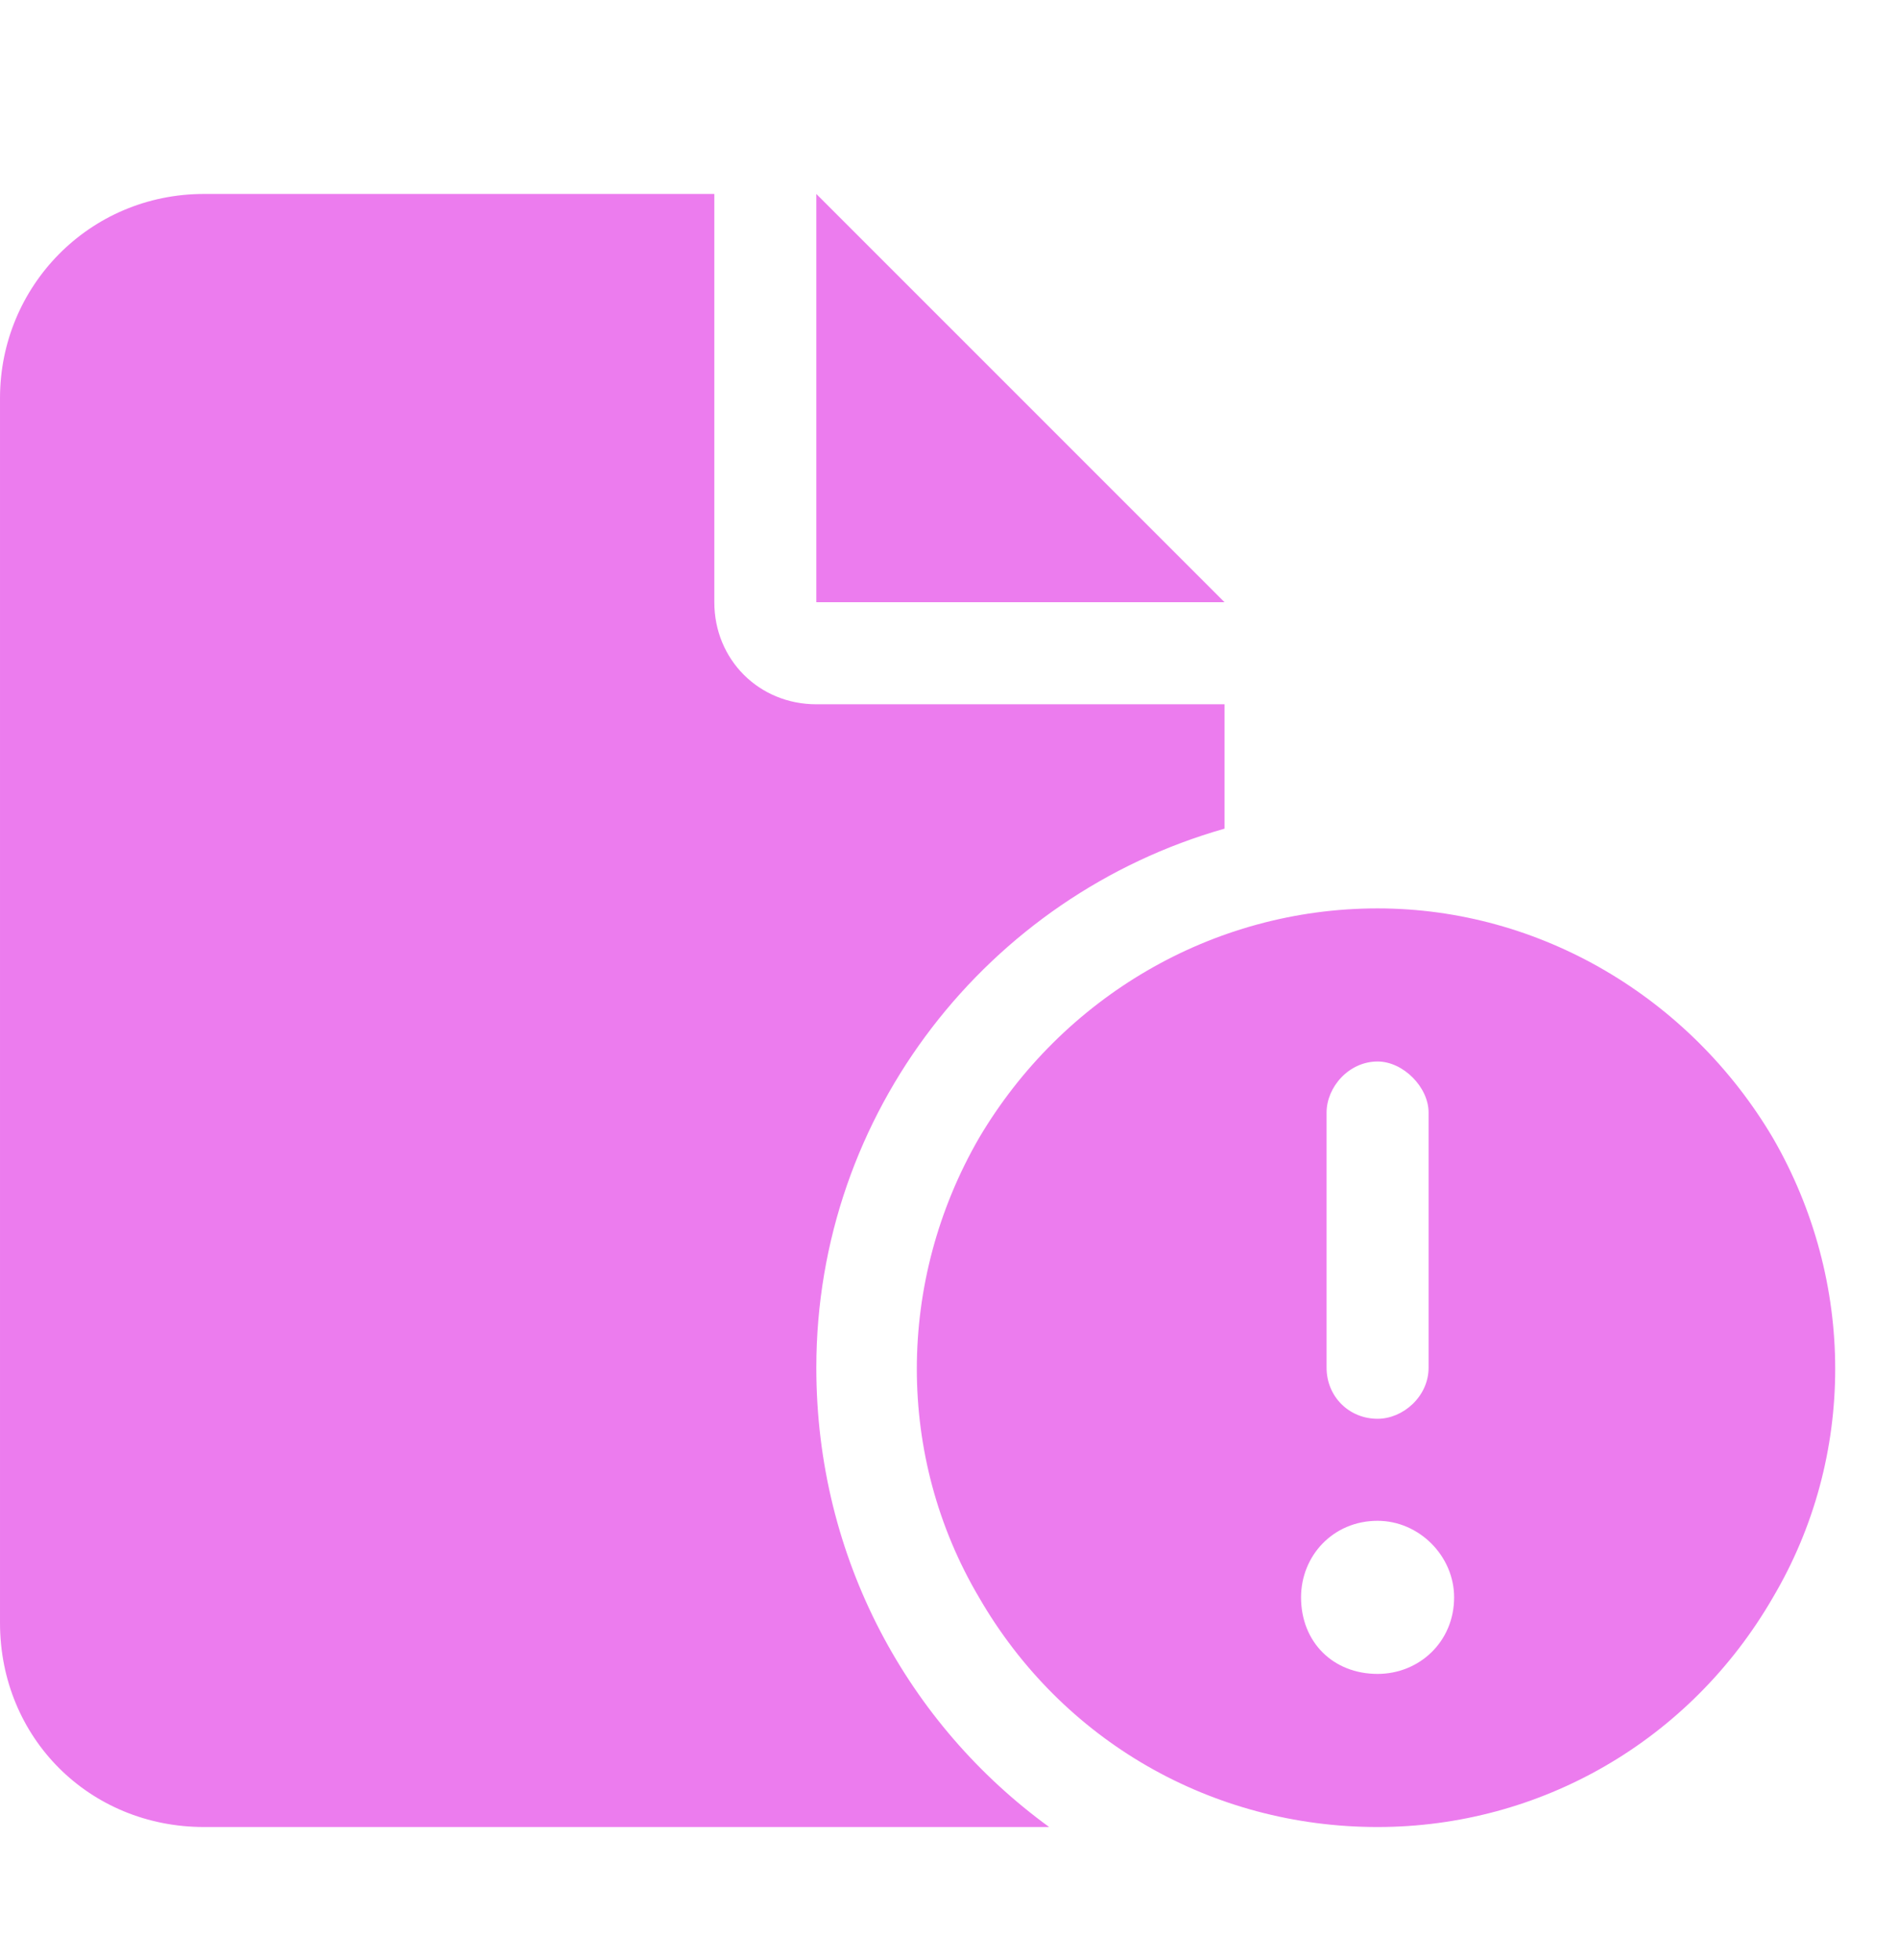 <svg width="31" height="32" viewBox="0 0 31 32" fill="none" xmlns="http://www.w3.org/2000/svg">
<path d="M8.10623e-05 6.5C8.10623e-05 4.677 1.458 3.167 3.333 3.167H11.667V9.833C11.667 10.771 12.396 11.5 13.333 11.5H20V13.531C16.146 14.625 13.333 18.167 13.333 22.333C13.333 25.458 14.844 28.167 17.136 29.833C16.979 29.833 16.823 29.833 16.667 29.833H3.333C1.458 29.833 8.10623e-05 28.375 8.10623e-05 26.5V6.5ZM20 9.833H13.333V3.167L20 9.833ZM22.5 14.833C25.156 14.833 27.604 16.292 28.958 18.583C30.313 20.927 30.313 23.792 28.958 26.083C27.604 28.427 25.156 29.833 22.5 29.833C19.792 29.833 17.344 28.427 15.99 26.083C14.636 23.792 14.636 20.927 15.99 18.583C17.344 16.292 19.792 14.833 22.5 14.833ZM22.5 27.333C23.177 27.333 23.75 26.812 23.75 26.083C23.75 25.406 23.177 24.833 22.5 24.833C21.771 24.833 21.25 25.406 21.25 26.083C21.25 26.812 21.771 27.333 22.5 27.333ZM22.5 17.333C22.031 17.333 21.667 17.75 21.667 18.167V22.333C21.667 22.802 22.031 23.167 22.5 23.167C22.917 23.167 23.333 22.802 23.333 22.333V18.167C23.333 17.75 22.917 17.333 22.5 17.333Z" fill="#EC7CEE"/>
</svg>

